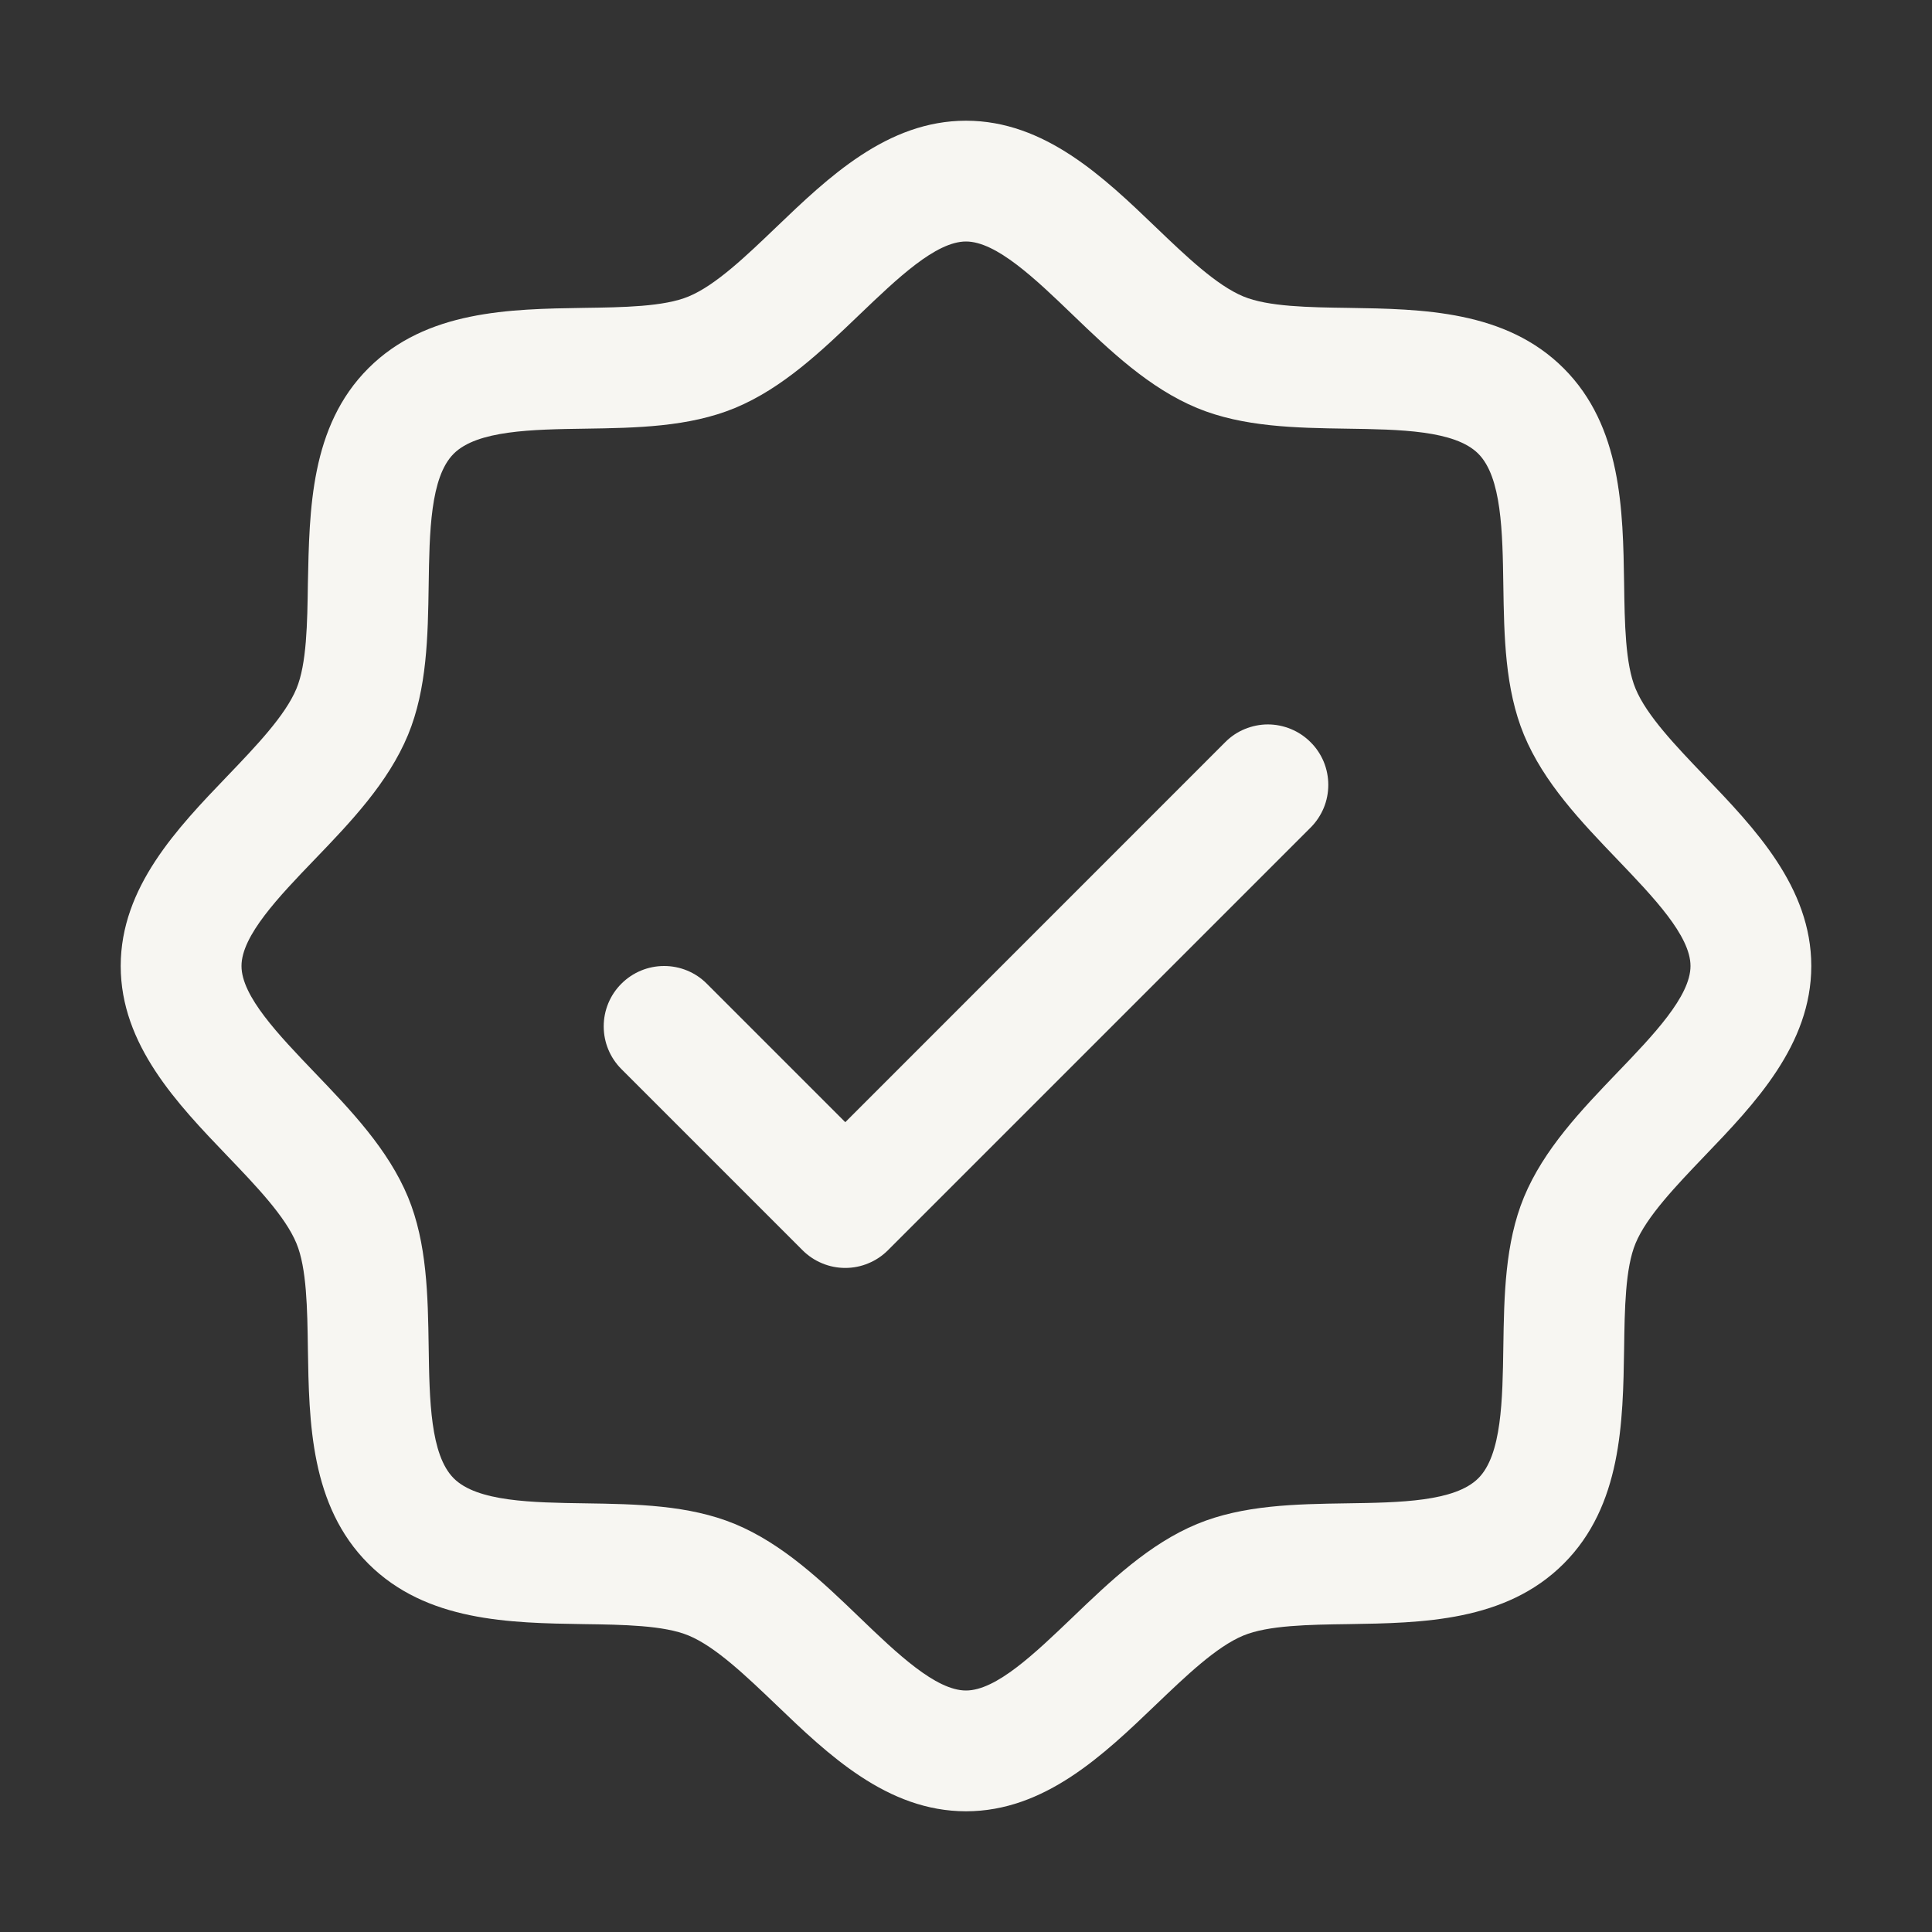 <svg width="25" height="25" viewBox="0 0 25 25" fill="none" xmlns="http://www.w3.org/2000/svg">
<rect x="0" y="0" width="25" height="25" fill="#333333" stroke="none"/>
<path d="M22.057 10.041C21.689 9.656 21.308 9.26 21.164 8.911C21.031 8.592 21.023 8.062 21.016 7.55C21.001 6.597 20.985 5.517 20.234 4.766C19.483 4.015 18.403 3.999 17.45 3.984C16.938 3.977 16.408 3.969 16.089 3.836C15.741 3.692 15.344 3.312 14.959 2.943C14.285 2.296 13.52 1.562 12.5 1.562C11.48 1.562 10.716 2.296 10.041 2.943C9.656 3.312 9.26 3.692 8.911 3.836C8.594 3.969 8.062 3.977 7.55 3.984C6.597 3.999 5.517 4.015 4.766 4.766C4.015 5.517 4.004 6.597 3.984 7.55C3.977 8.062 3.969 8.592 3.836 8.911C3.692 9.259 3.312 9.656 2.943 10.041C2.296 10.715 1.562 11.48 1.562 12.5C1.562 13.52 2.296 14.284 2.943 14.959C3.312 15.344 3.692 15.74 3.836 16.089C3.969 16.408 3.977 16.938 3.984 17.45C3.999 18.403 4.015 19.483 4.766 20.234C5.517 20.985 6.597 21.001 7.55 21.016C8.062 21.023 8.592 21.031 8.911 21.164C9.259 21.308 9.656 21.689 10.041 22.057C10.715 22.704 11.48 23.438 12.5 23.438C13.52 23.438 14.284 22.704 14.959 22.057C15.344 21.689 15.74 21.308 16.089 21.164C16.408 21.031 16.938 21.023 17.45 21.016C18.403 21.001 19.483 20.985 20.234 20.234C20.985 19.483 21.001 18.403 21.016 17.45C21.023 16.938 21.031 16.408 21.164 16.089C21.308 15.741 21.689 15.344 22.057 14.959C22.704 14.285 23.438 13.52 23.438 12.5C23.438 11.48 22.704 10.716 22.057 10.041ZM20.929 13.878C20.461 14.366 19.977 14.871 19.72 15.491C19.474 16.087 19.463 16.768 19.453 17.427C19.443 18.11 19.433 18.826 19.129 19.129C18.825 19.432 18.114 19.443 17.427 19.453C16.768 19.463 16.087 19.474 15.491 19.72C14.871 19.977 14.366 20.461 13.878 20.929C13.39 21.396 12.891 21.875 12.5 21.875C12.109 21.875 11.606 21.395 11.122 20.929C10.638 20.463 10.129 19.977 9.509 19.72C8.913 19.474 8.232 19.463 7.573 19.453C6.89 19.443 6.174 19.433 5.871 19.129C5.568 18.825 5.557 18.114 5.547 17.427C5.537 16.768 5.526 16.087 5.28 15.491C5.023 14.871 4.539 14.366 4.071 13.878C3.604 13.39 3.125 12.891 3.125 12.5C3.125 12.109 3.605 11.606 4.071 11.122C4.537 10.638 5.023 10.129 5.28 9.509C5.526 8.913 5.537 8.232 5.547 7.573C5.557 6.89 5.567 6.174 5.871 5.871C6.175 5.568 6.886 5.557 7.573 5.547C8.232 5.537 8.913 5.526 9.509 5.28C10.129 5.023 10.634 4.539 11.122 4.071C11.61 3.604 12.109 3.125 12.5 3.125C12.891 3.125 13.394 3.605 13.878 4.071C14.362 4.537 14.871 5.023 15.491 5.28C16.087 5.526 16.768 5.537 17.427 5.547C18.11 5.557 18.826 5.567 19.129 5.871C19.432 6.175 19.443 6.886 19.453 7.573C19.463 8.232 19.474 8.913 19.72 9.509C19.977 10.129 20.461 10.634 20.929 11.122C21.396 11.61 21.875 12.109 21.875 12.5C21.875 12.891 21.395 13.394 20.929 13.878ZM16.959 9.604C17.032 9.676 17.089 9.762 17.129 9.857C17.168 9.952 17.188 10.054 17.188 10.156C17.188 10.259 17.168 10.361 17.129 10.455C17.089 10.55 17.032 10.636 16.959 10.709L11.49 16.178C11.418 16.25 11.332 16.308 11.237 16.347C11.142 16.387 11.04 16.407 10.938 16.407C10.835 16.407 10.733 16.387 10.638 16.347C10.543 16.308 10.457 16.25 10.385 16.178L8.041 13.834C7.894 13.687 7.812 13.489 7.812 13.281C7.812 13.074 7.894 12.875 8.041 12.729C8.188 12.582 8.386 12.5 8.594 12.5C8.801 12.5 9 12.582 9.146 12.729L10.938 14.521L15.854 9.604C15.926 9.531 16.012 9.473 16.107 9.434C16.202 9.395 16.304 9.374 16.406 9.374C16.509 9.374 16.611 9.395 16.705 9.434C16.8 9.473 16.886 9.531 16.959 9.604Z" fill="#F7F6F2"/>
</svg>
